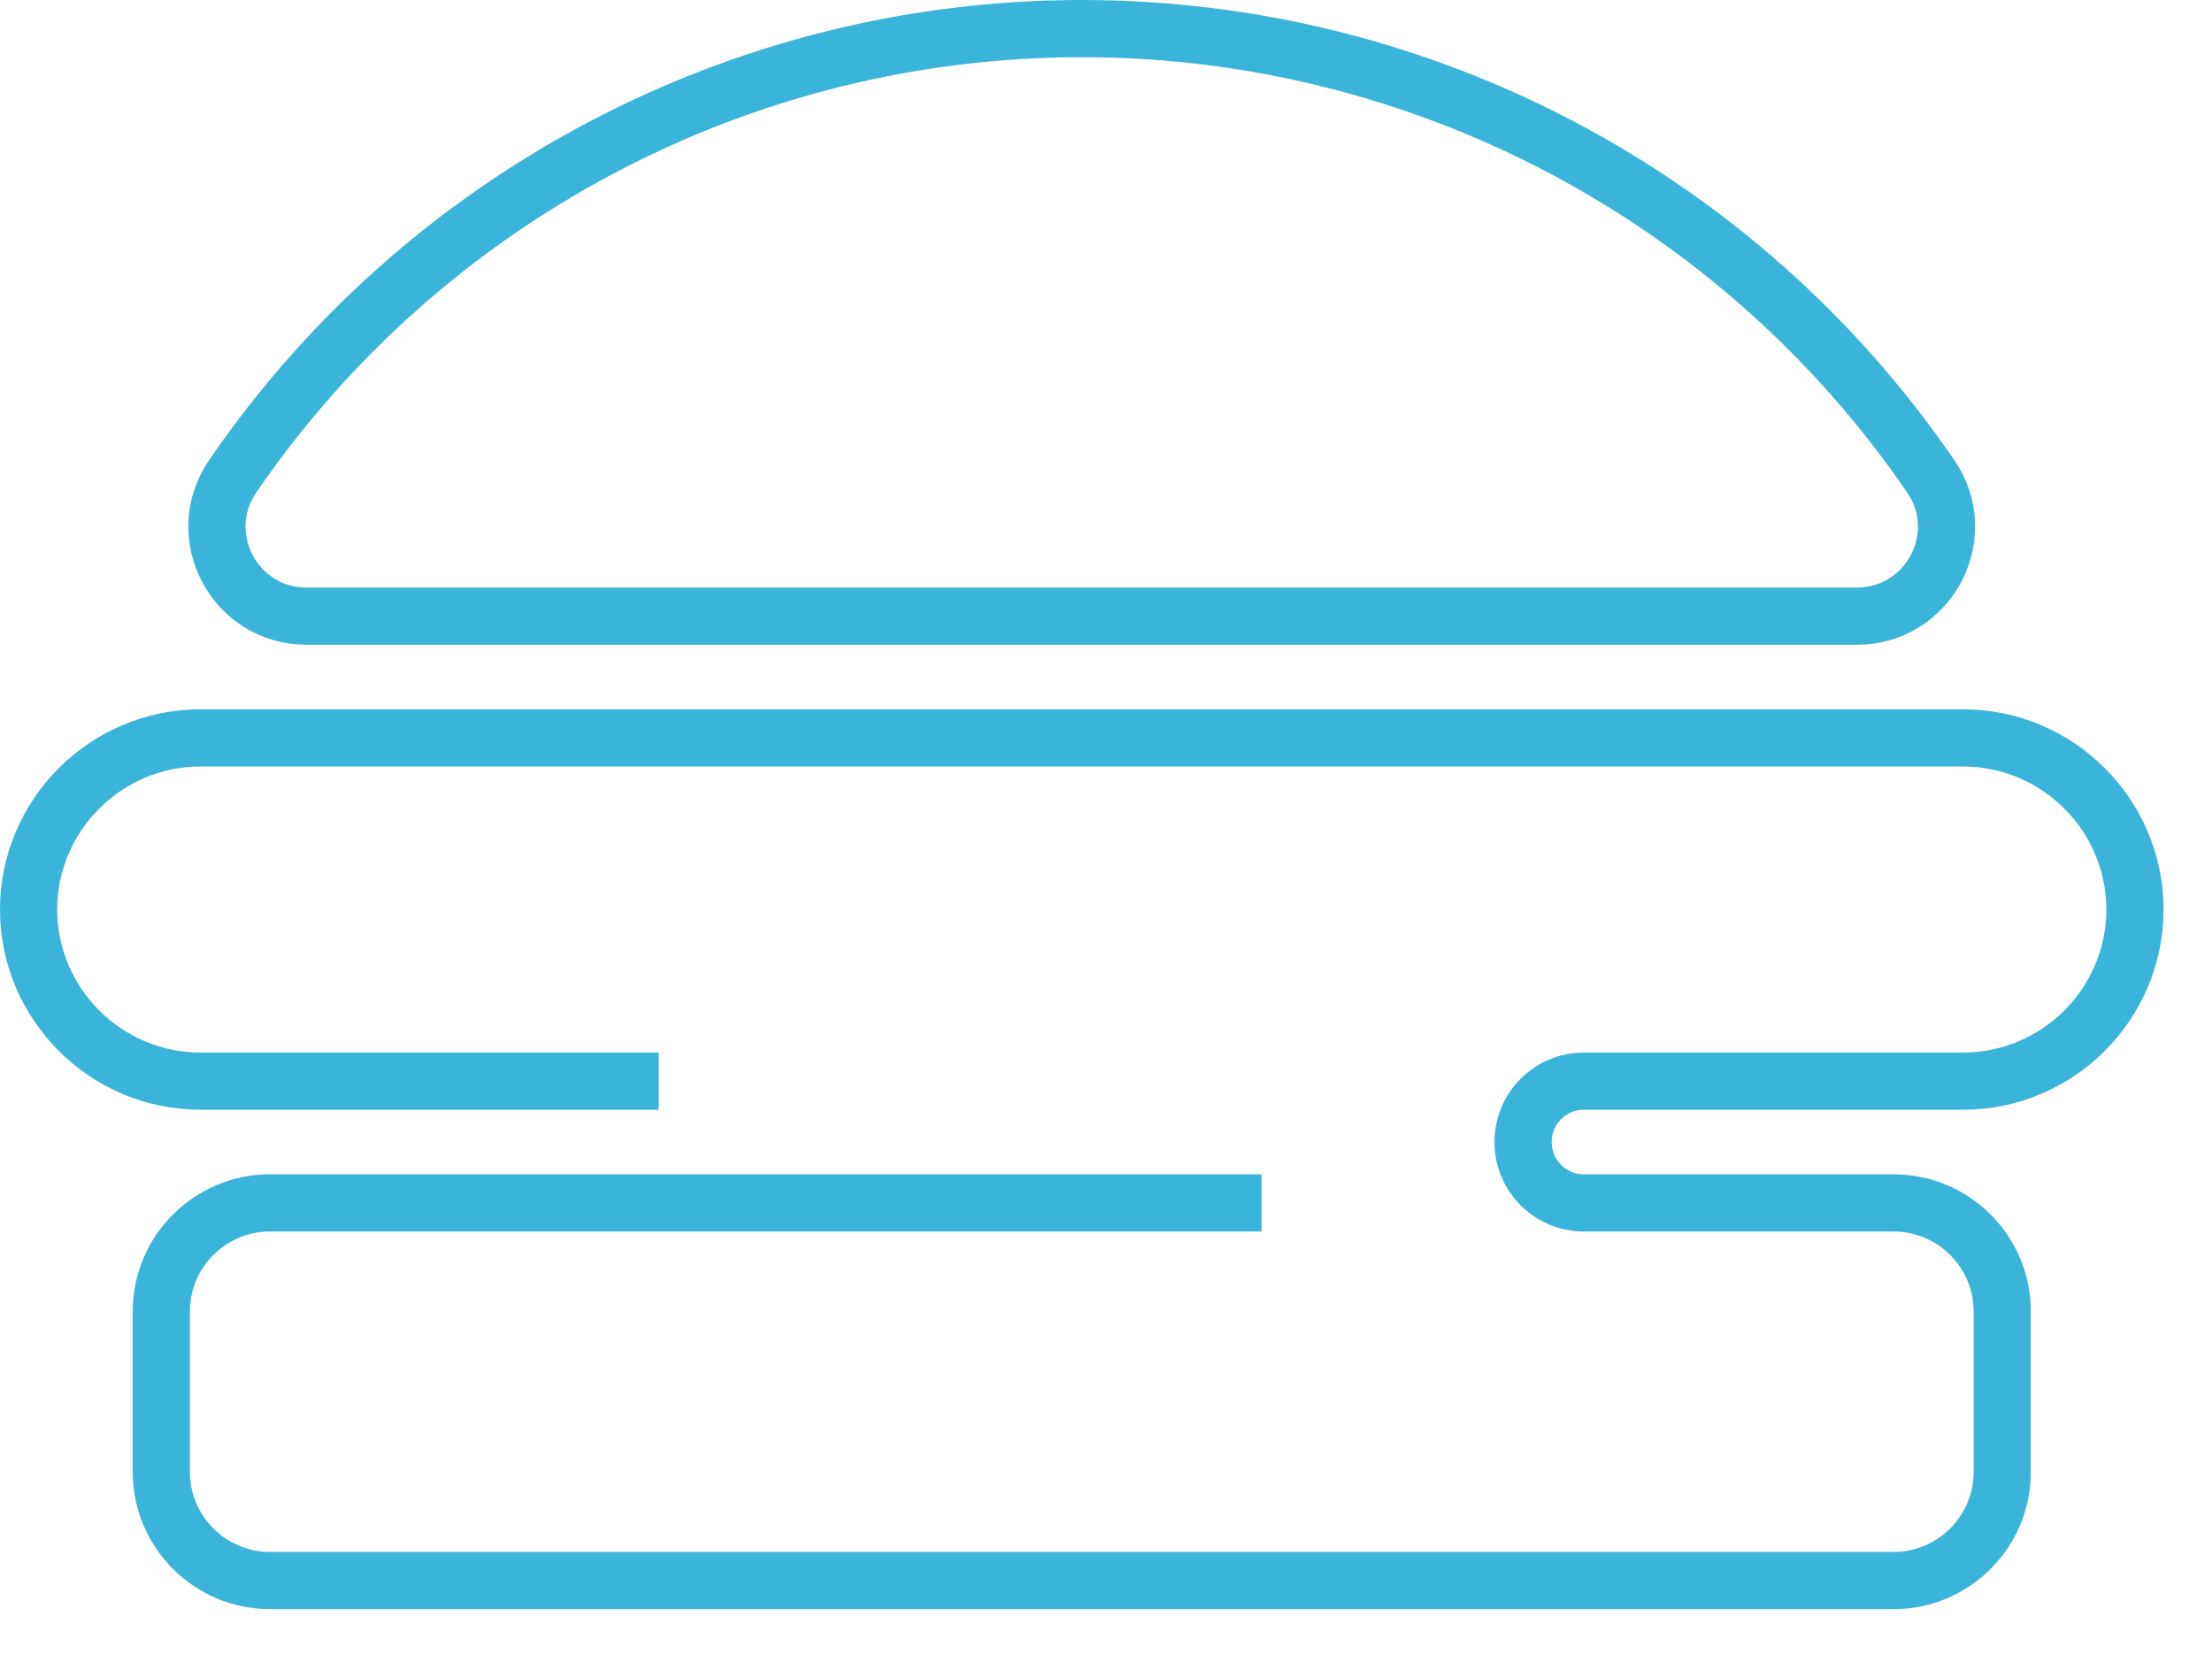 <?xml version="1.0" encoding="UTF-8"?> <svg xmlns="http://www.w3.org/2000/svg" width="29" height="22" viewBox="0 0 29 22" fill="none"><path d="M16.54 15.775L3.537 15.775C2.754 15.775 2.115 16.414 2.115 17.197L2.115 19.304C2.115 20.087 2.754 20.727 3.537 20.727L24.828 20.727C25.611 20.727 26.25 20.087 26.25 19.304L26.25 17.197C26.25 16.414 25.611 15.775 24.828 15.775L20.766 15.775C20.324 15.775 19.968 15.418 19.968 14.976C19.968 14.535 20.324 14.178 20.766 14.178L25.739 14.178C26.977 14.178 27.99 13.165 27.99 11.927C27.99 10.69 26.977 9.677 25.739 9.677L2.626 9.677C1.388 9.677 0.375 10.69 0.375 11.927C0.375 13.165 1.388 14.178 2.626 14.178L8.635 14.178M14.183 0.375C18.634 0.375 22.799 2.572 25.313 6.247C25.846 7.025 25.287 8.08 24.345 8.08L4.018 8.08C3.076 8.08 2.519 7.025 3.05 6.247C5.566 2.572 9.731 0.375 14.183 0.375Z" stroke="#3BB4DB" stroke-width="0.75" stroke-miterlimit="10"></path></svg> 
